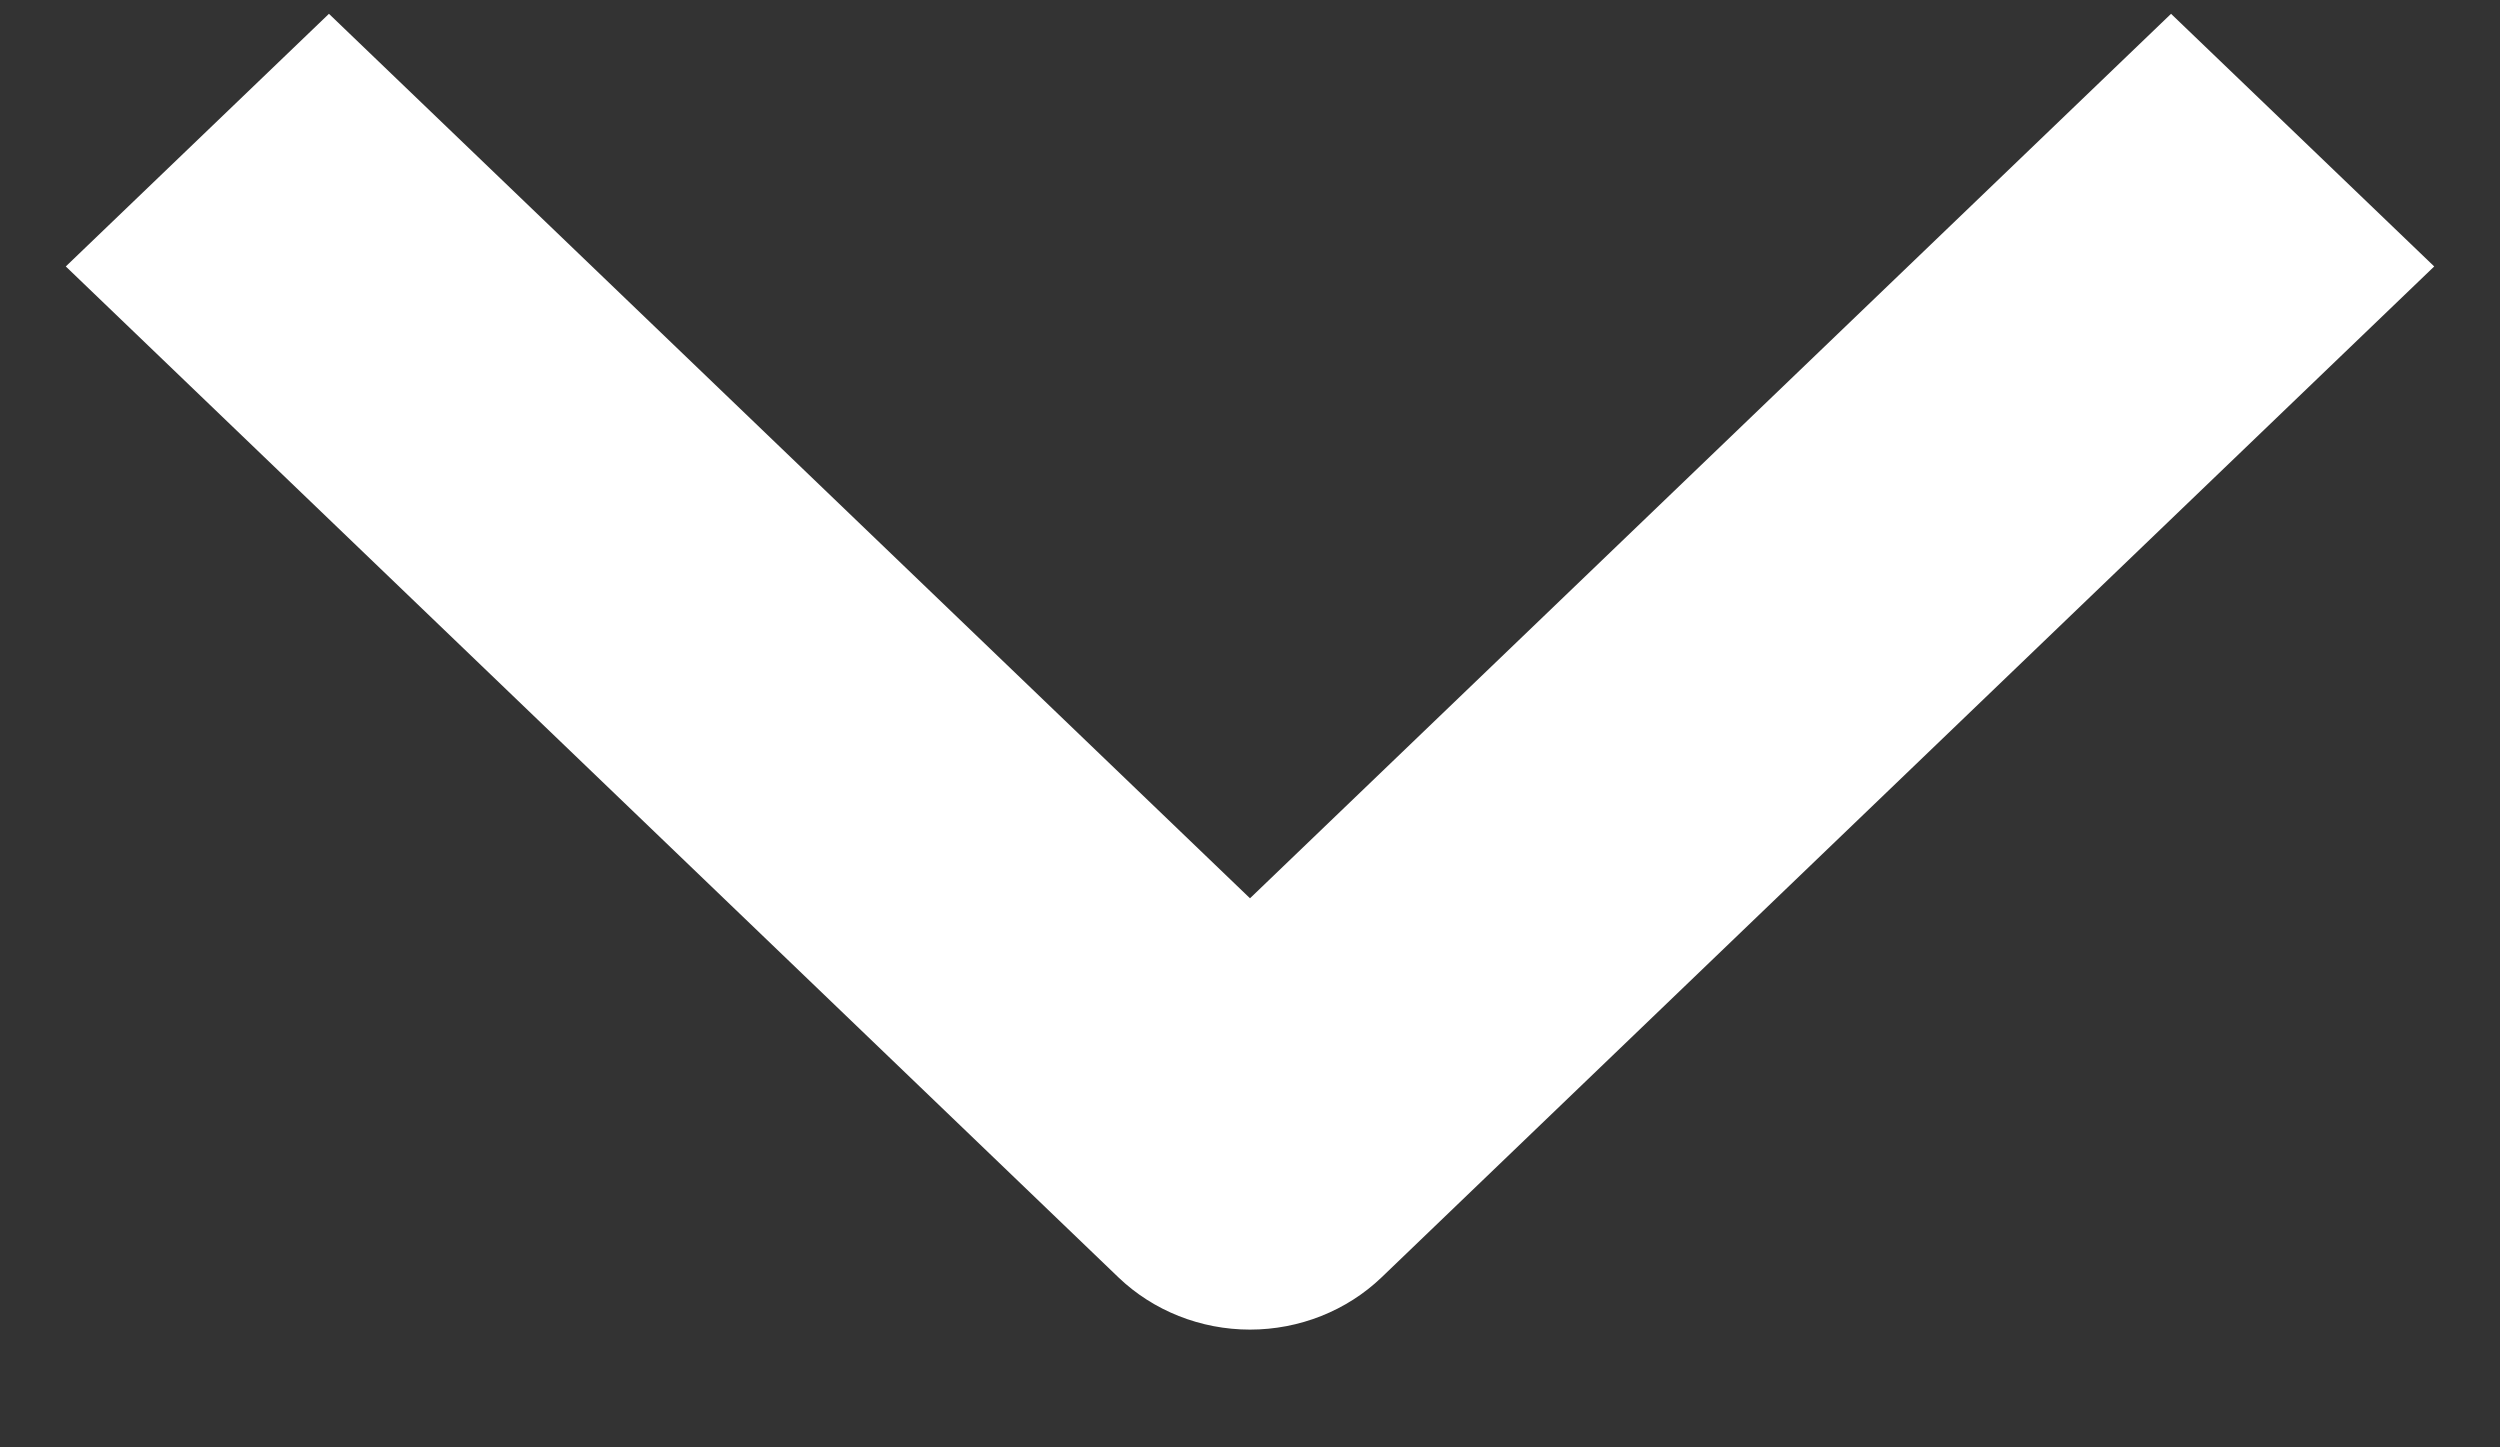 <svg width="19" height="11" viewBox="0 0 19 11" fill="none" xmlns="http://www.w3.org/2000/svg">
<rect x="0" y="0" width="19" height="11" fill="#333333" stroke="none"/>
<path fill-rule="evenodd" clip-rule="evenodd" d="M8.5 9.708L0.5 2.025L2.5 0.105L9.5 6.827L16.5 0.105L18.5 2.025L10.5 9.708C10.235 9.962 9.875 10.105 9.5 10.105C9.125 10.105 8.765 9.962 8.5 9.708Z" fill="white"/>
</svg>
